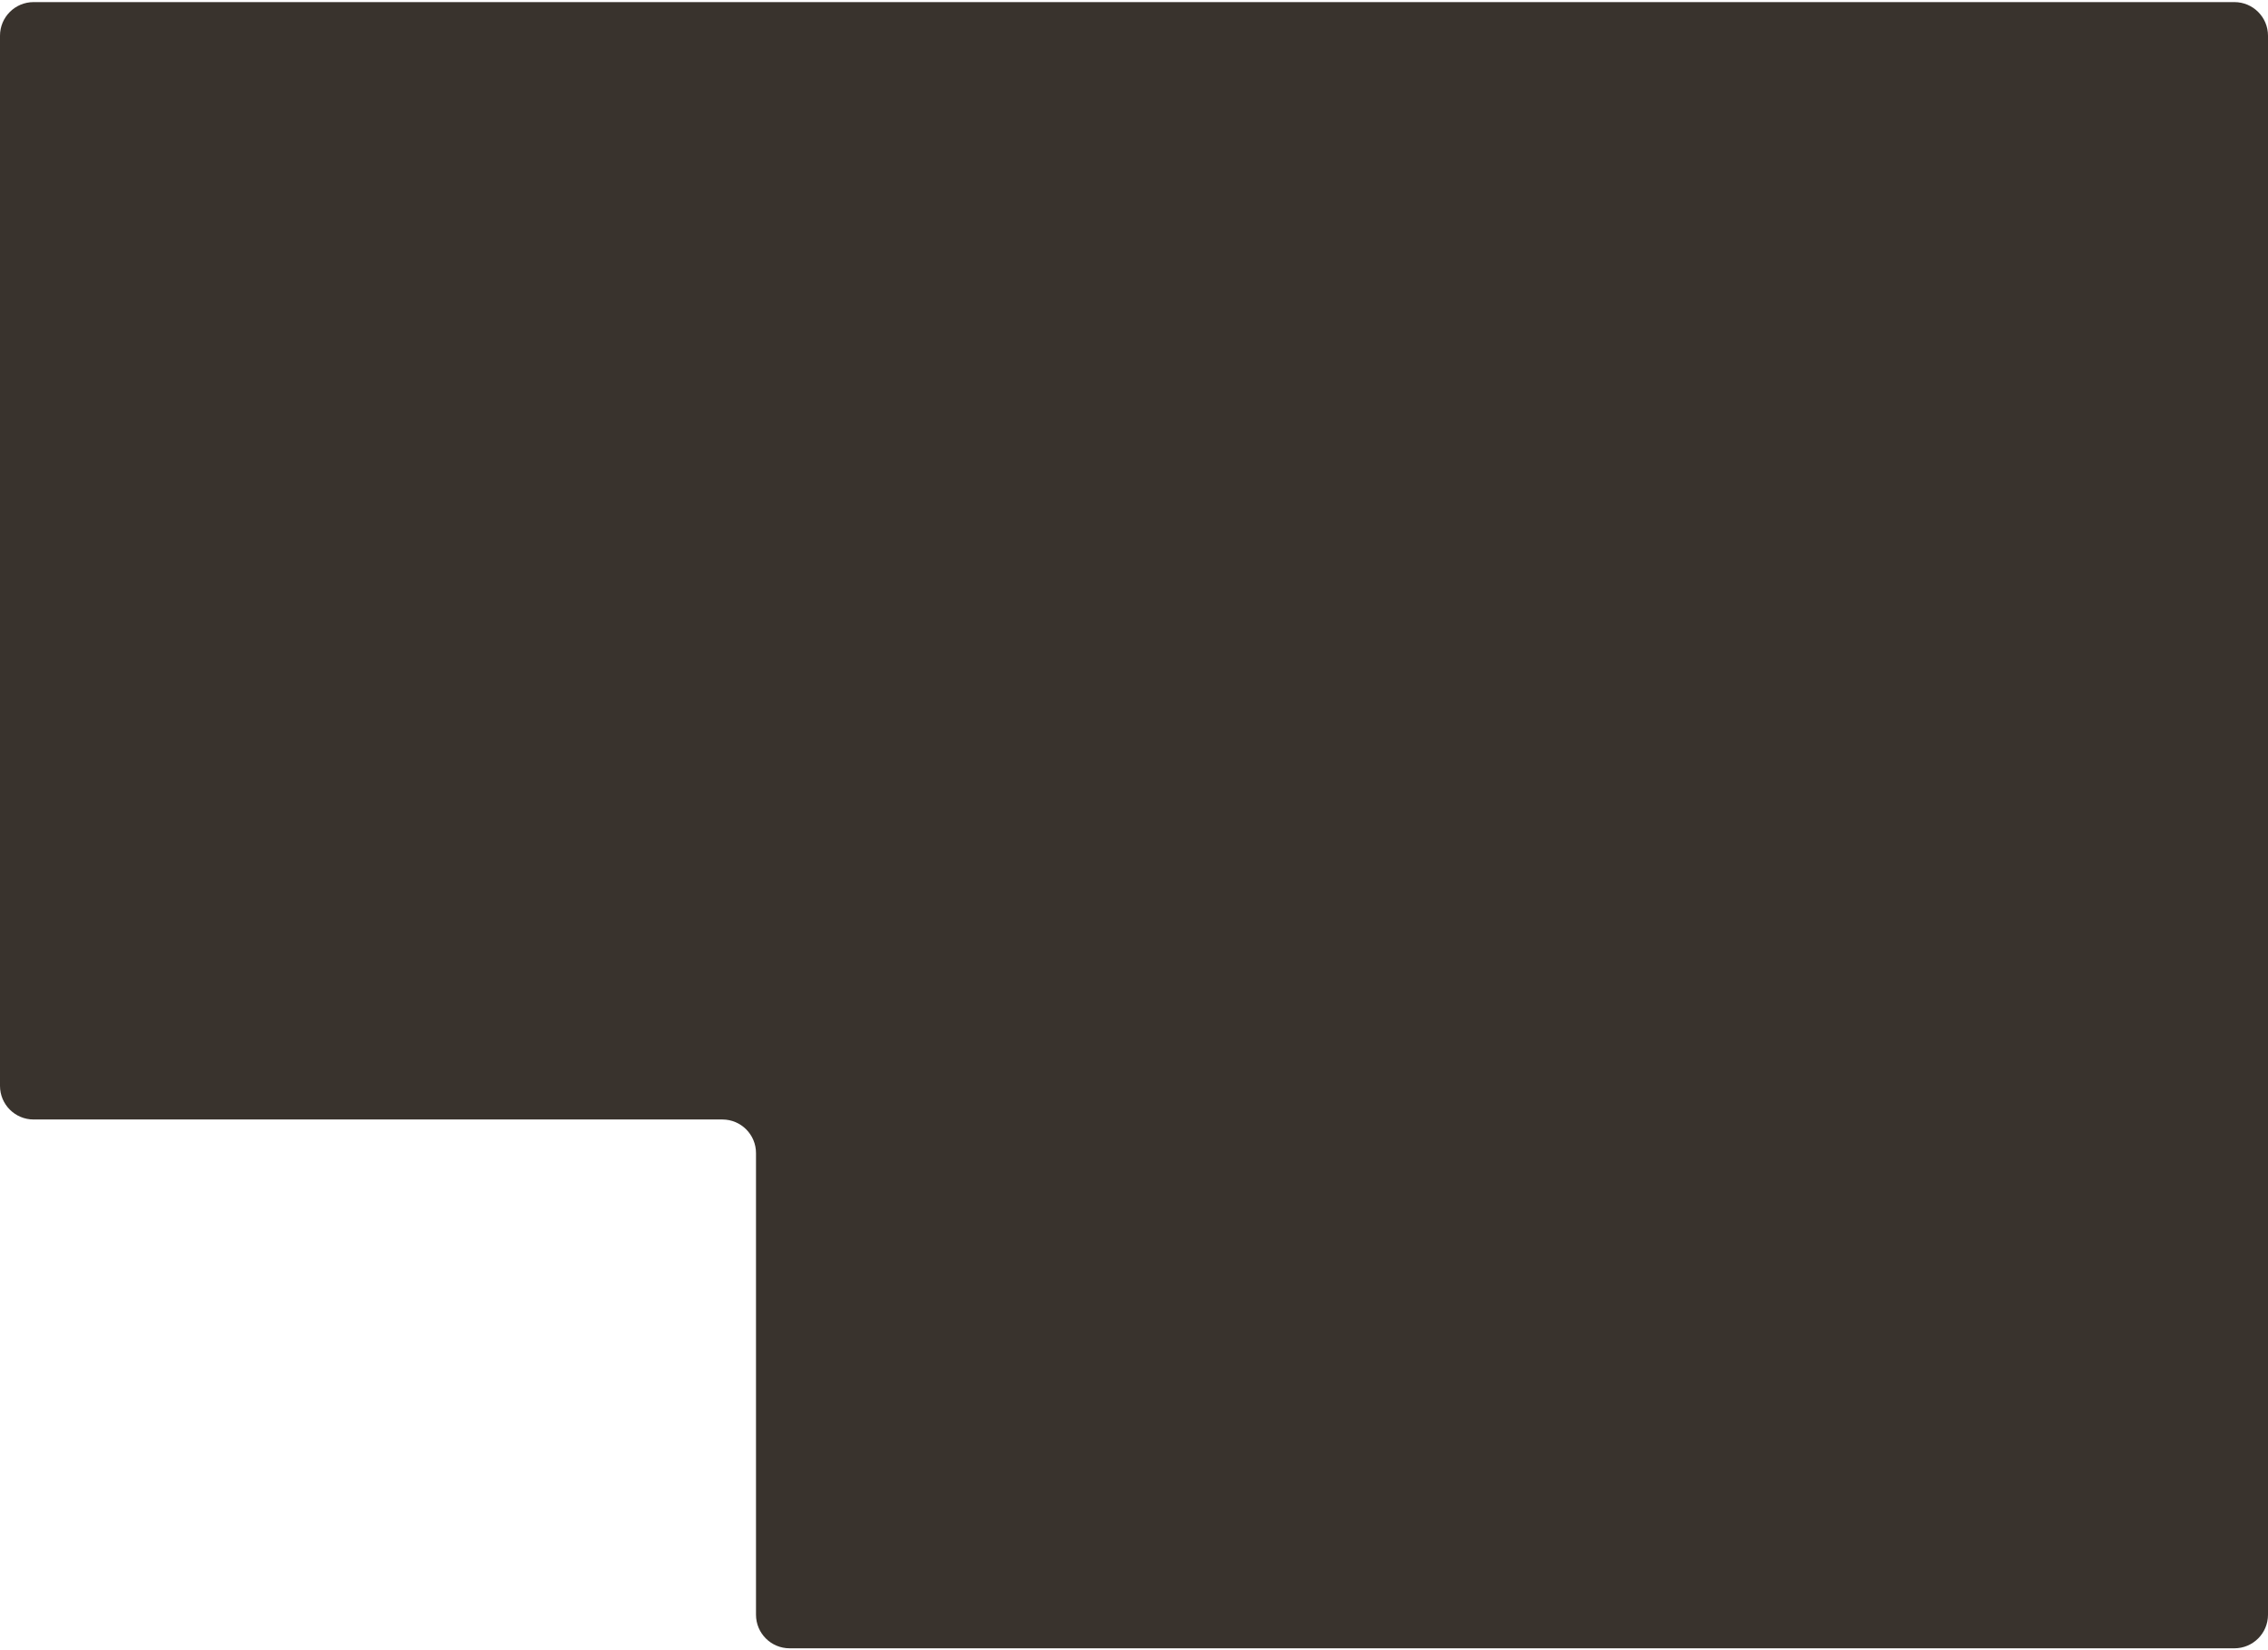 <svg xmlns="http://www.w3.org/2000/svg" width="540" height="393" viewBox="0 0 540 393" fill="none"><path d="M540 384.5C540 388.918 536.418 392.5 532 392.5H188C183.582 392.5 180 388.918 180 384.5V274.578C180 270.16 176.418 266.578 172 266.578H8C3.582 266.578 0 262.996 0 258.578V8.5C0 4.082 3.582 0.5 8 0.5H532C536.418 0.5 540 4.082 540 8.5V384.5Z" fill="#39332D"></path></svg>